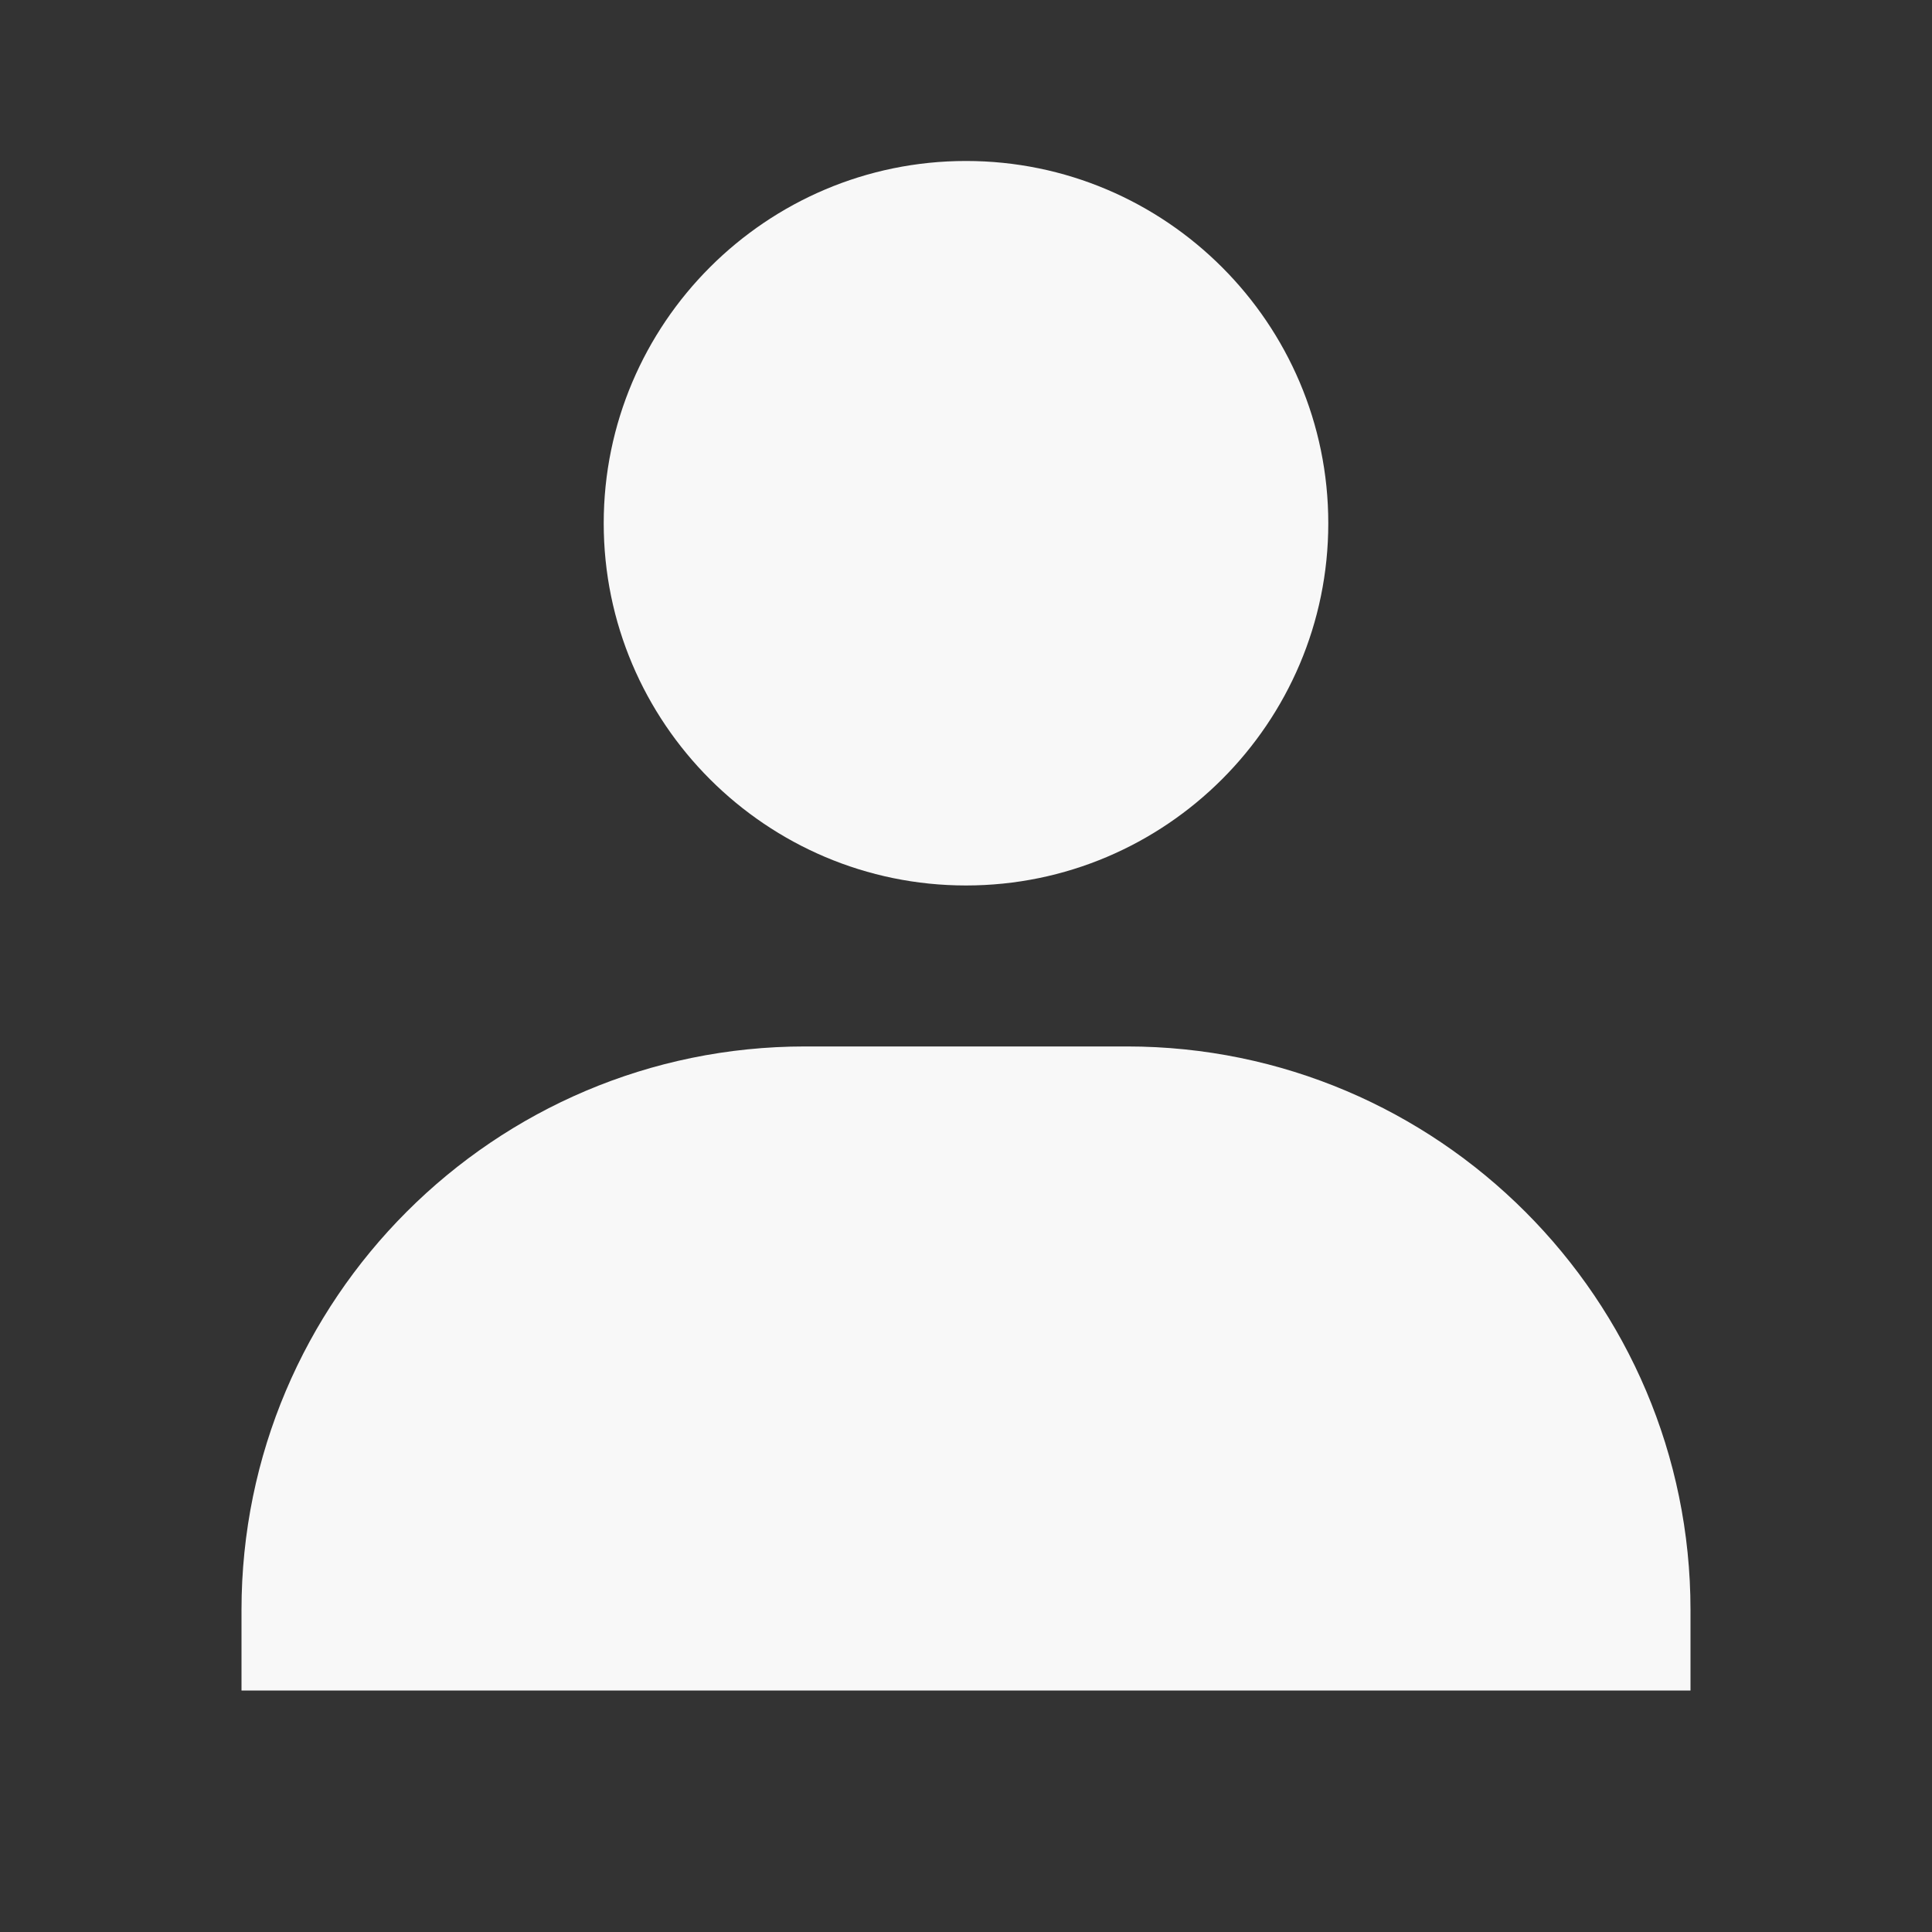 <svg width="25" height="25" viewBox="0 0 25 25" fill="none" xmlns="http://www.w3.org/2000/svg">
<rect x="0" y="0" width="25" height="25" fill="#333333" stroke="none"/>
<path d="M7.812 6.771C7.812 9.355 9.916 11.458 12.5 11.458C15.084 11.458 17.188 9.355 17.188 6.771C17.188 4.186 15.084 2.083 12.5 2.083C9.916 2.083 7.812 4.186 7.812 6.771ZM20.833 21.875H21.875V20.833C21.875 16.813 18.603 13.541 14.583 13.541H10.417C6.396 13.541 3.125 16.813 3.125 20.833V21.875H20.833Z" fill="#F8F8F8"/>
</svg>
